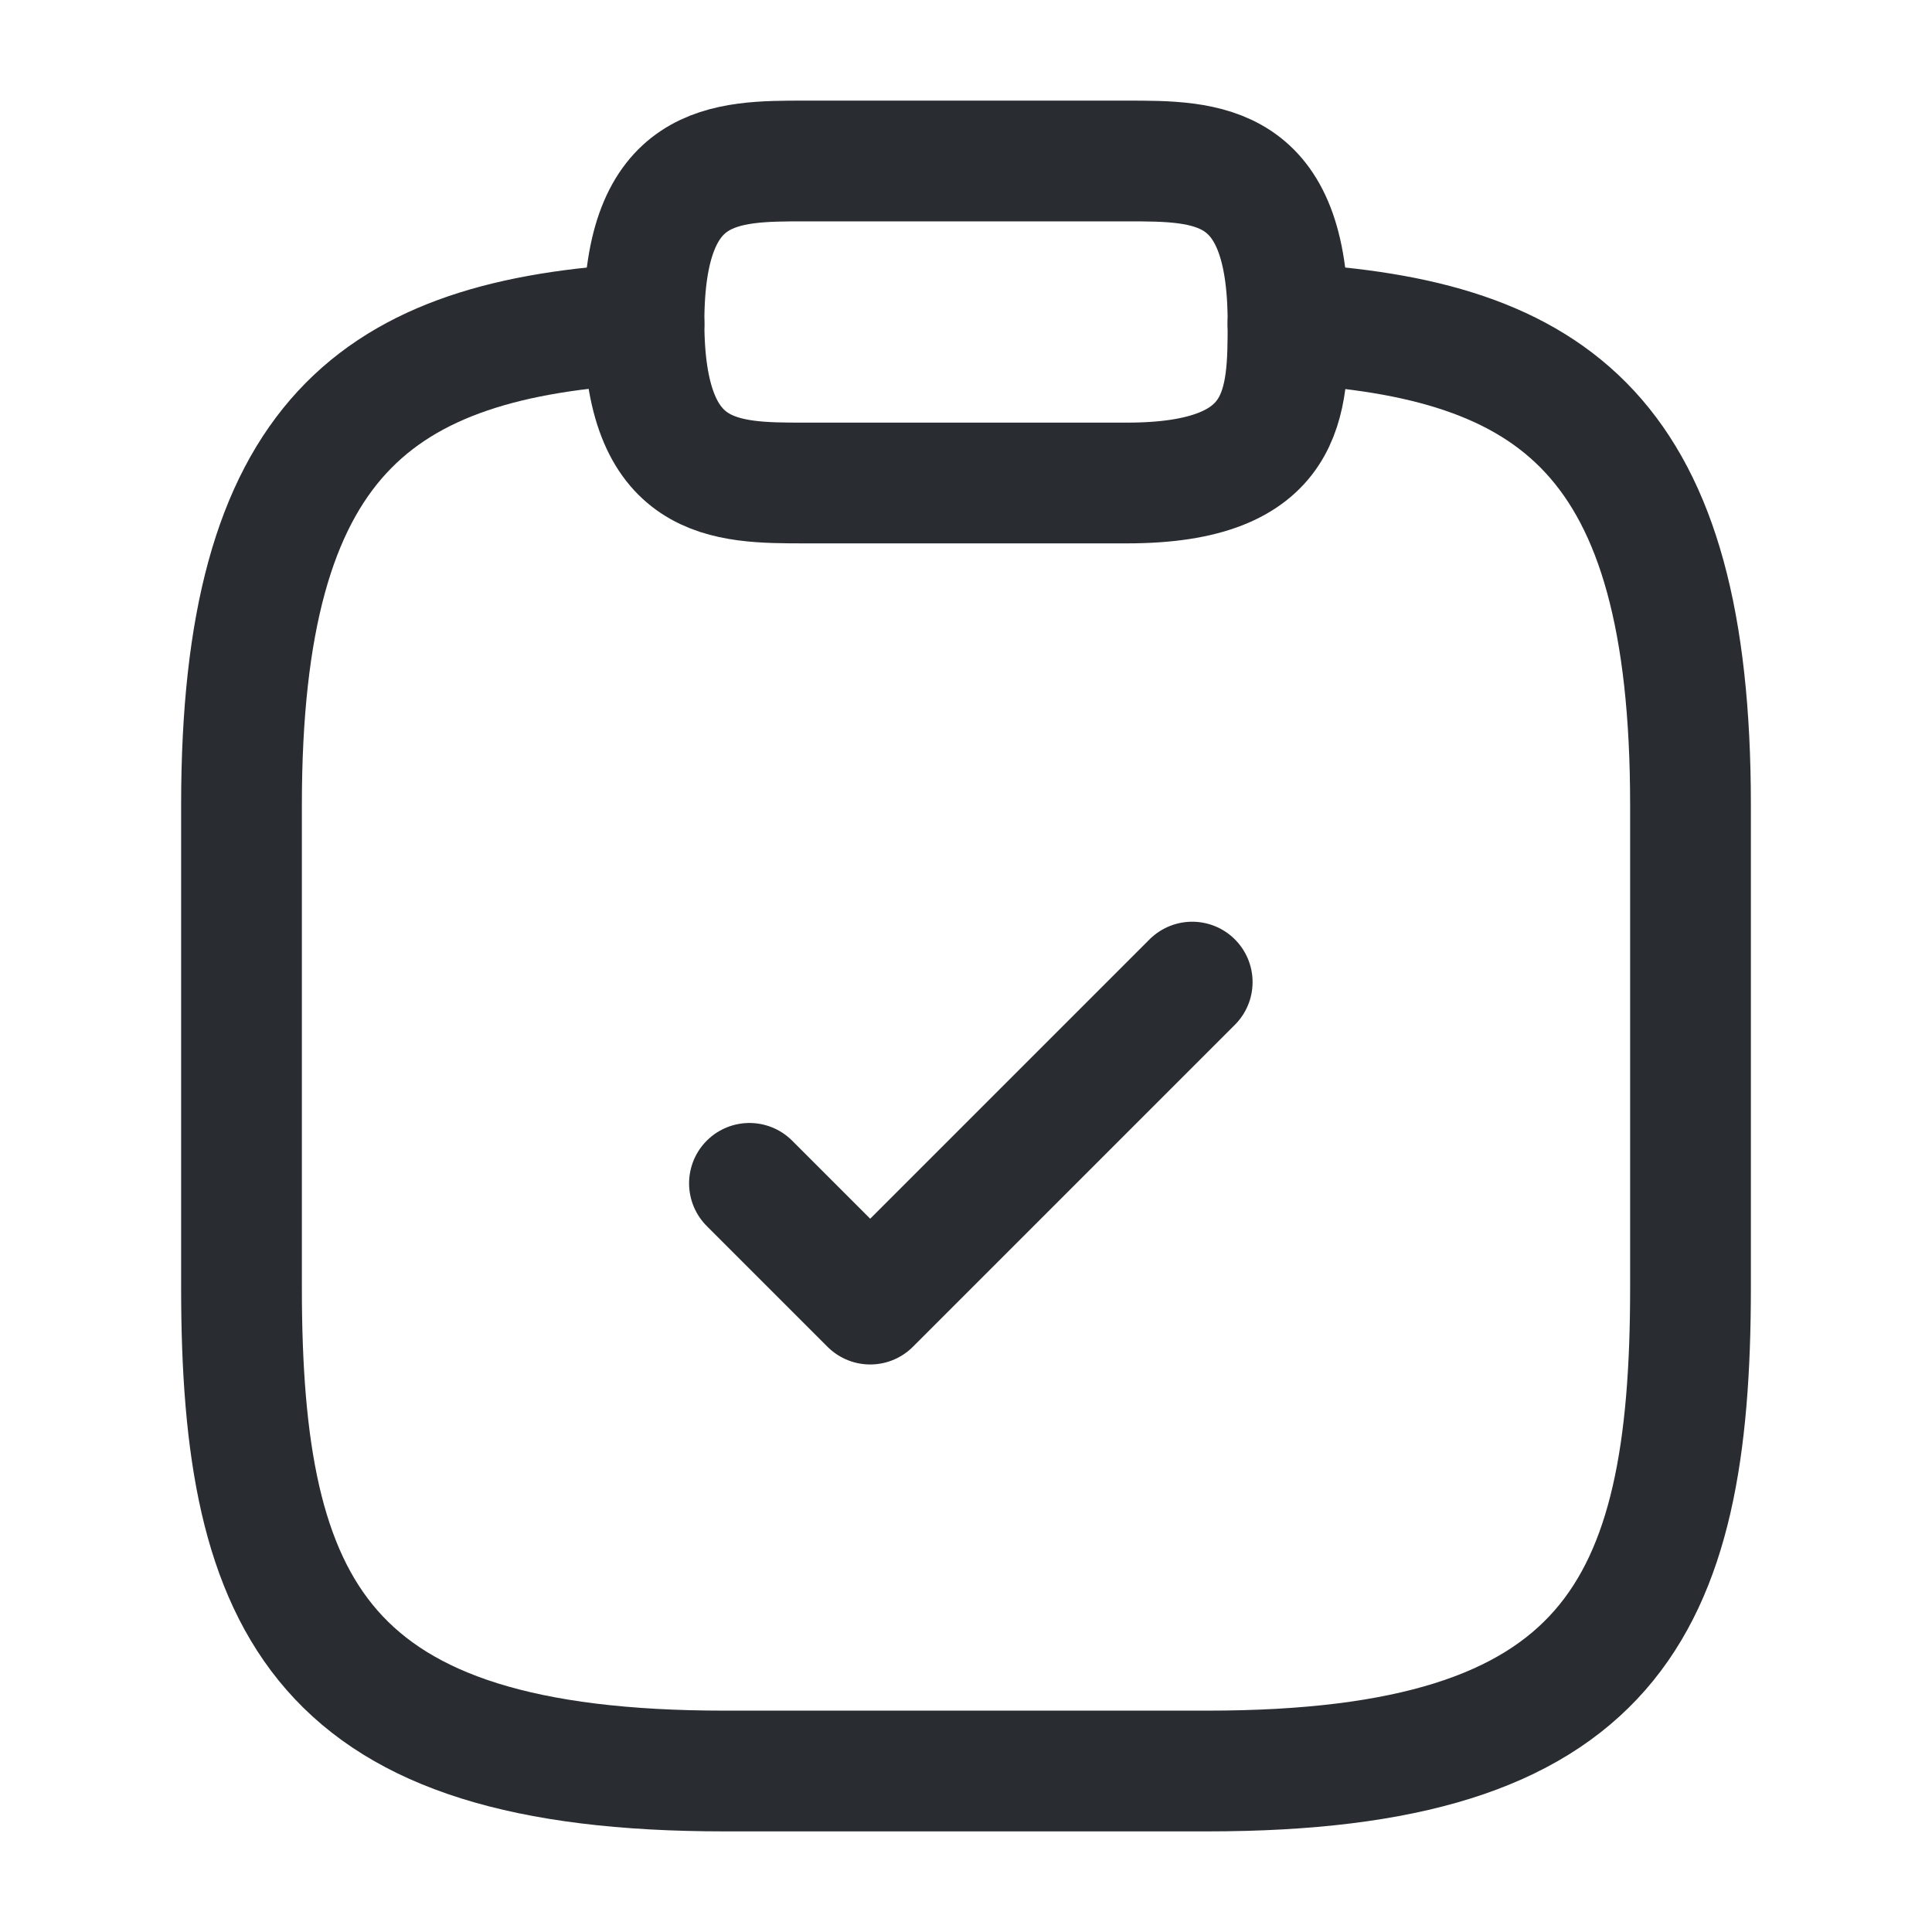 <svg xmlns="http://www.w3.org/2000/svg" width="70" height="70" viewBox="0 0 70 70" fill="none"><path d="M46.667 11.725C56.379 12.25 61.25 15.838 61.25 29.167V46.667C61.25 58.333 58.333 64.167 43.75 64.167H26.25C11.667 64.167 8.75 58.333 8.75 46.667V29.167C8.75 15.867 13.621 12.25 23.333 11.725" stroke="#292D32" stroke-width="4.375" stroke-miterlimit="10" stroke-linecap="round" stroke-linejoin="round"></path><path d="M27.154 42.875L31.529 47.25L43.196 35.583" stroke="#292D32" stroke-width="4.375" stroke-linecap="round" stroke-linejoin="round"></path><path d="M29.167 17.5H40.833C46.667 17.5 46.667 14.583 46.667 11.667C46.667 5.833 43.75 5.833 40.833 5.833H29.167C26.25 5.833 23.333 5.833 23.333 11.667C23.333 17.5 26.25 17.5 29.167 17.5Z" stroke="#292D32" stroke-width="4.375" stroke-miterlimit="10" stroke-linecap="round" stroke-linejoin="round"></path></svg>